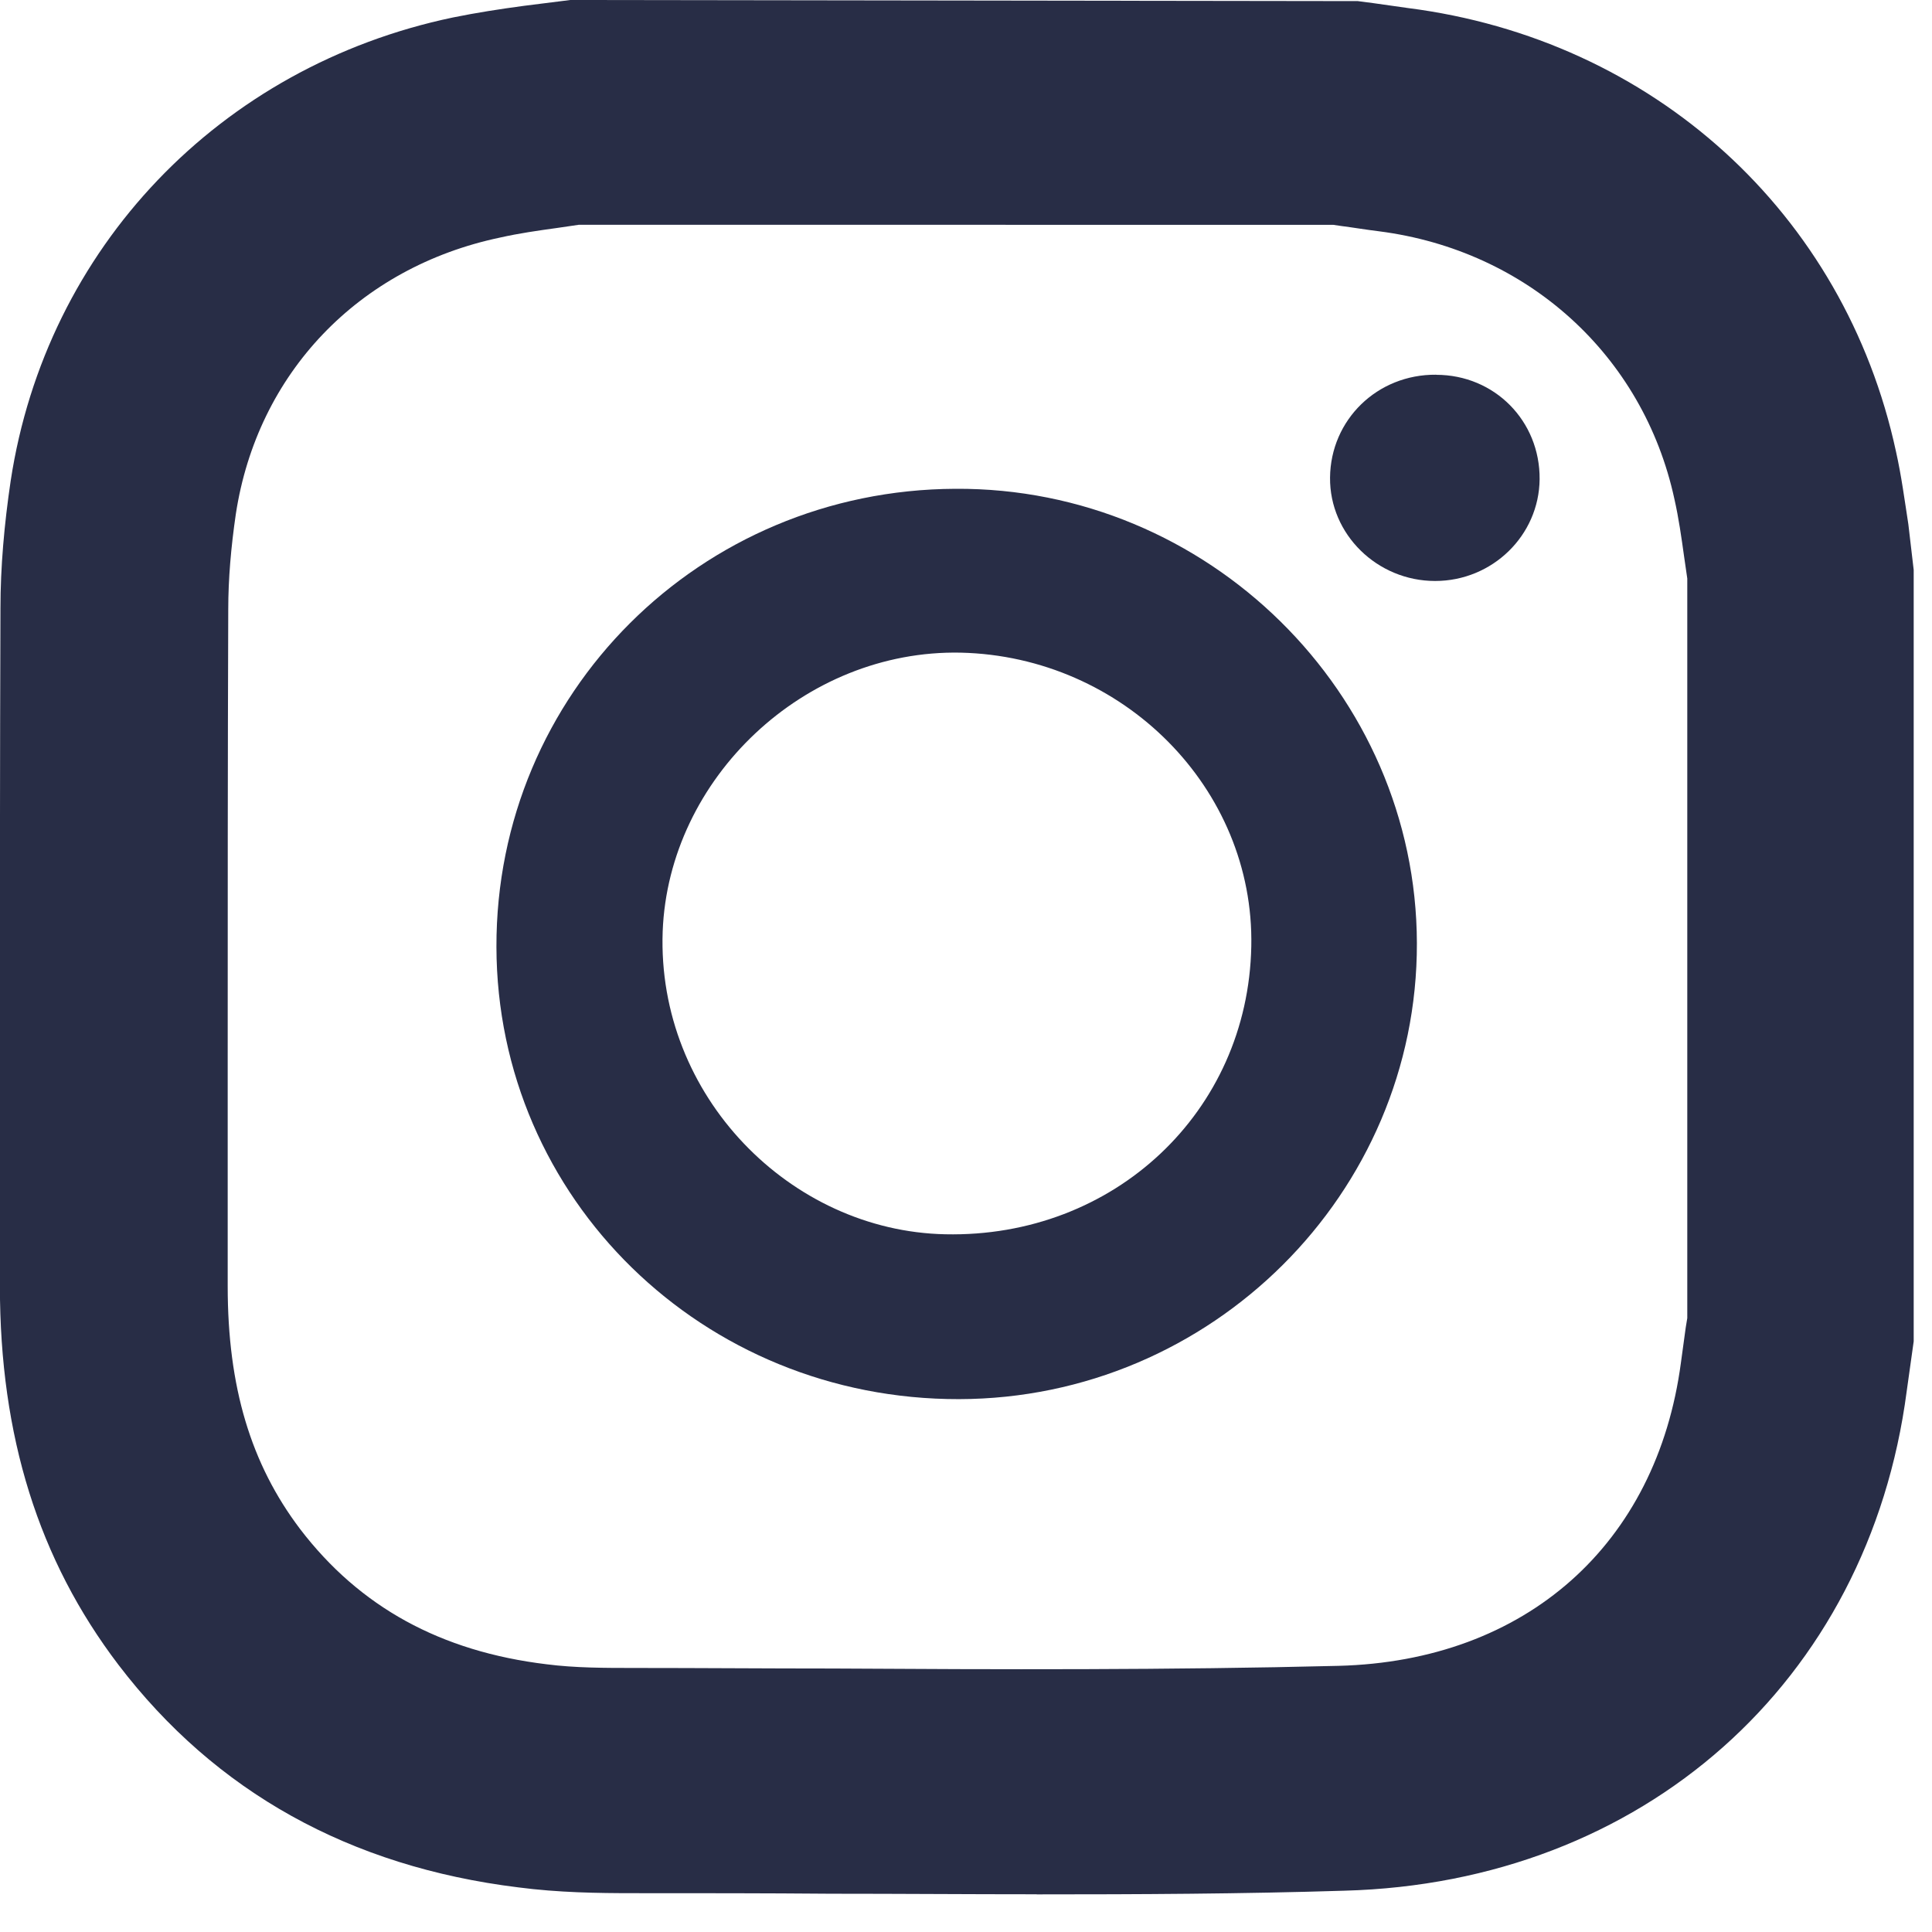 <svg fill="none" height="21" viewBox="0 0 21 21" width="21" xmlns="http://www.w3.org/2000/svg"><g fill="#282d46"><path d="m11.269 20.59c-.752 0-1.498-.006-2.238-.006-.717-.006-1.428-.006-2.144-.006-.39 0-.816-.006-1.253-.063-1.83-.225-3.292-1.037-4.347-2.42-.868-1.141-1.288-2.484-1.288-4.115v-2.426c0-1.648 0-3.296.006-4.944 0-.444.041-.911.111-1.383.385-2.53 2.272-4.506 4.807-5.037.256-.052.513-.092.775-.127l.501-.063 8.56.012.175.023c.122.017.245.035.367.052 2.669.34 4.749 2.23 5.308 4.823.058.259.093.524.134.789l.058.496v8.385l-.076.542c-.414 3.164-2.873 5.342-6.112 5.429-1.113.035-2.232.04-3.345.04zm-4.976-18.147-.239.035c-.21.029-.414.058-.618.104-1.538.323-2.64 1.475-2.873 3.008-.052.357-.082.703-.082 1.032-.006 1.642-.006 3.291-.006 4.933v2.426c0 1.095.251 1.931.787 2.639.647.847 1.527 1.331 2.68 1.47.309.04.641.04.95.04.717 0 1.439.006 2.156.006 1.806.011 3.671.017 5.5-.029 2.039-.052 3.461-1.32 3.723-3.296.018-.127.035-.254.052-.38l.017-.104v-8.039l-.035-.242c-.029-.207-.058-.415-.105-.622-.338-1.562-1.597-2.703-3.211-2.91-.14-.017-.274-.04-.414-.058l-.082-.012z"/><path d="m15.401 10.252c.006 2.72-2.232 4.95-4.976 4.956-2.785.006-5.023-2.178-5.029-4.916-.006-2.755 2.214-4.967 4.988-4.979 2.744-.017 5.011 2.219 5.017 4.939zm-1.8.035c.035-1.717-1.393-3.152-3.158-3.193-1.701-.035-3.176 1.366-3.24 3.031-.064 1.786 1.387 3.256 3.071 3.291 1.835.04 3.292-1.331 3.327-3.129z"/><path d="m15.61 4.074c.635 0 1.13.501 1.125 1.135-.006.611-.513 1.106-1.136 1.106-.629 0-1.148-.507-1.142-1.124.006-.628.513-1.124 1.154-1.118z"/></g></svg>
